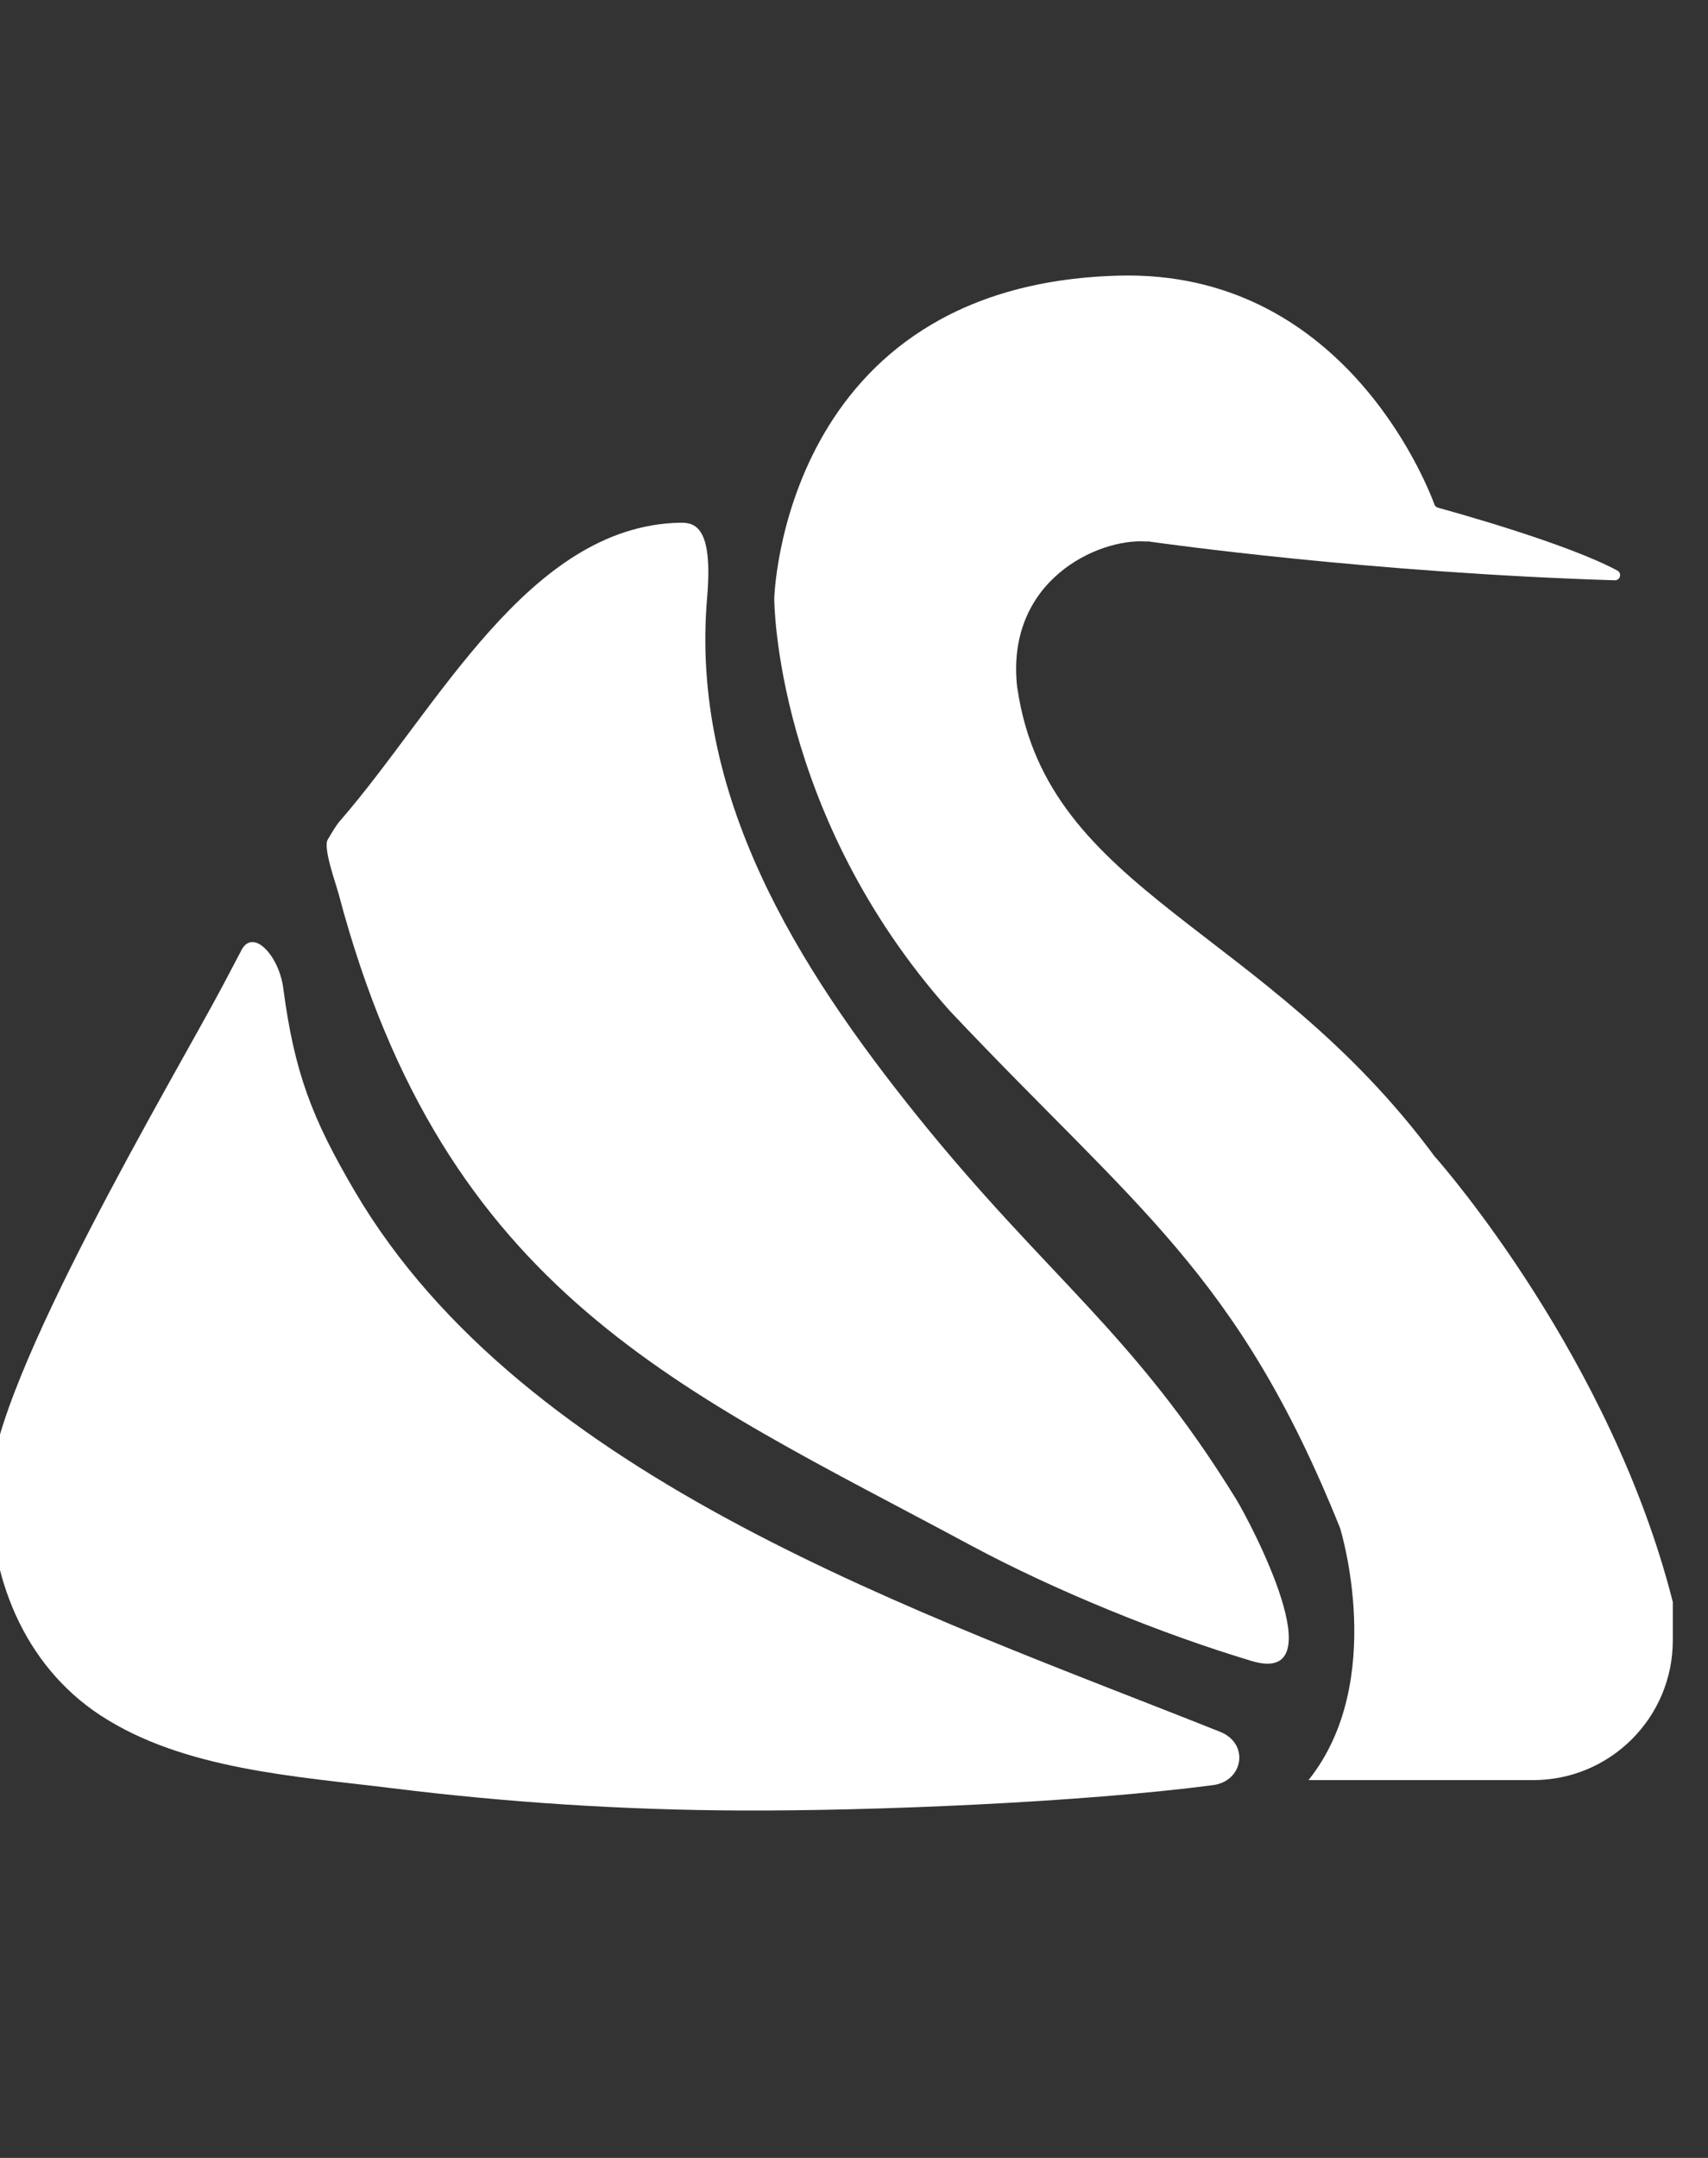 <?xml version="1.0" encoding="utf-8"?>
<!-- Generator: Adobe Illustrator 26.0.2, SVG Export Plug-In . SVG Version: 6.00 Build 0)  -->
<svg version="1.1" xmlns="http://www.w3.org/2000/svg" xmlns:xlink="http://www.w3.org/1999/xlink" x="0px" y="0px"
	 viewBox="455 280 380 480" style="enable-background:new 0 0 1280 1024;" xml:space="preserve">
<rect x="455" y="280" width="380" height="480" fill="#333333" stroke="none"/>
<style type="text/css">
	.st0{display:none;}
	.st1{display:inline;fill:#FFFFFF;}
	.st2{display:inline;}
	.st3{fill:#FFFFFF;}
</style>
<g id="Layer_2">
</g>
<g id="Layer_1">
</g>
<g id="Layer_3">
	<g>
		<g class="st0">
			<path class="st1" d="M339.6,742.75c-1.6,1.33-4.57,3.13-8.9,5.4c-4.33,2.27-9.63,4.27-15.9,6c-6.27,1.73-13.2,2.53-20.8,2.4
				c-11.6-0.27-21.97-2.37-31.1-6.3c-9.13-3.93-16.87-9.3-23.2-16.1c-6.33-6.8-11.17-14.6-14.5-23.4c-3.33-8.8-5-18.2-5-28.2
				c0-11.2,1.7-21.46,5.1-30.8c3.4-9.33,8.27-17.4,14.6-24.2c6.33-6.8,13.9-12.07,22.7-15.8c8.8-3.73,18.53-5.6,29.2-5.6
				c9.87,0,18.6,1.33,26.2,4c7.6,2.67,13.8,5.53,18.6,8.6l-11.4,27.4c-3.33-2.53-7.77-5.17-13.3-7.9c-5.53-2.73-11.9-4.1-19.1-4.1
				c-5.6,0-10.97,1.17-16.1,3.5c-5.13,2.33-9.67,5.63-13.6,9.9c-3.93,4.27-7.03,9.23-9.3,14.9c-2.27,5.67-3.4,11.83-3.4,18.5
				c0,7.07,1.03,13.53,3.1,19.4c2.07,5.87,5.03,10.9,8.9,15.1c3.87,4.2,8.5,7.43,13.9,9.7c5.4,2.27,11.5,3.4,18.3,3.4
				c7.87,0,14.6-1.27,20.2-3.8c5.6-2.53,9.87-5.2,12.8-8L339.6,742.75z"/>
			<path class="st1" d="M406.8,709.15l-54.2-101.4h35.8l38,76.4l-8.6,0.6l37.4-77H491l-55.2,101.4v45.8h-29V709.15z"/>
			<path class="st1" d="M632.4,740.15c-1.73,1.87-4.47,3.77-8.2,5.7c-3.73,1.93-8.03,3.7-12.9,5.3c-4.87,1.6-9.83,2.9-14.9,3.9
				c-5.07,1-9.87,1.5-14.4,1.5c-12,0-22.8-1.77-32.4-5.3c-9.6-3.53-17.8-8.47-24.6-14.8c-6.8-6.33-12-13.83-15.6-22.5
				c-3.6-8.67-5.4-18.13-5.4-28.4c0-13.46,2.03-25.17,6.1-35.1c4.07-9.93,9.6-18.2,16.6-24.8c7-6.6,15.07-11.5,24.2-14.7
				c9.13-3.2,18.7-4.8,28.7-4.8c9.47,0,18.13,1.03,26,3.1c7.87,2.07,14.53,4.63,20,7.7l-9.4,27c-2.4-1.33-5.6-2.67-9.6-4
				c-4-1.33-8.07-2.43-12.2-3.3c-4.13-0.87-7.8-1.3-11-1.3c-8,0-15.07,1-21.2,3c-6.13,2-11.3,5-15.5,9c-4.2,4-7.37,8.97-9.5,14.9
				c-2.13,5.93-3.2,12.83-3.2,20.7c0,6.93,1.2,13.17,3.6,18.7c2.4,5.53,5.77,10.23,10.1,14.1c4.33,3.87,9.47,6.8,15.4,8.8
				c5.93,2,12.5,3,19.7,3c4.13,0,7.93-0.3,11.4-0.9c3.47-0.6,6.4-1.57,8.8-2.9v-17.8h-25.4v-28h54.8V740.15z"/>
			<path class="st1" d="M797.2,760.95l-111.6-100.8l8.6,4.8l0.6,90h-29.4v-153h1.2l109.2,100.4l-6.4-2.8l-0.6-91.8H798v153.2H797.2z
				"/>
			<path class="st1" d="M862,700.54c0,4.67,1.4,9.13,4.2,13.4c2.8,4.27,6.5,7.73,11.1,10.4c4.6,2.67,9.63,4,15.1,4
				c6,0,11.33-1.33,16-4c4.67-2.67,8.37-6.13,11.1-10.4c2.73-4.27,4.1-8.73,4.1-13.4v-92.8h28.6v93.4c0,10.8-2.67,20.37-8,28.7
				c-5.33,8.33-12.53,14.87-21.6,19.6c-9.07,4.73-19.13,7.1-30.2,7.1c-10.93,0-20.9-2.37-29.9-7.1c-9-4.73-16.17-11.27-21.5-19.6
				c-5.33-8.33-8-17.9-8-28.7v-93.4h29V700.54z"/>
			<path class="st1" d="M1065.8,643.35c-5.6-3.07-11.3-5.6-17.1-7.6s-11.23-3-16.3-3c-6.27,0-11.2,1.27-14.8,3.8
				c-3.6,2.54-5.4,6.33-5.4,11.4c0,3.47,1.37,6.57,4.1,9.3c2.73,2.73,6.27,5.17,10.6,7.3c4.33,2.13,8.83,4.07,13.5,5.8
				c4.27,1.6,8.5,3.5,12.7,5.7c4.2,2.2,7.96,4.93,11.3,8.2c3.33,3.27,6,7.33,8,12.2c2,4.87,3,10.83,3,17.9
				c0,7.47-1.93,14.4-5.8,20.8c-3.87,6.4-9.54,11.57-17,15.5c-7.47,3.93-16.67,5.9-27.6,5.9c-5.6,0-11.3-0.57-17.1-1.7
				c-5.8-1.13-11.5-2.87-17.1-5.2c-5.6-2.33-11-5.3-16.2-8.9l12.8-22.6c3.47,2.53,7.23,4.77,11.3,6.7c4.07,1.93,8.17,3.43,12.3,4.5
				c4.13,1.07,7.93,1.6,11.4,1.6c3.47,0,6.97-0.5,10.5-1.5c3.53-1,6.47-2.7,8.8-5.1c2.33-2.4,3.5-5.73,3.5-10c0-2.93-0.97-5.6-2.9-8
				c-1.93-2.4-4.53-4.6-7.8-6.6c-3.27-2-6.83-3.73-10.7-5.2c-4.53-1.73-9.2-3.73-14-6c-4.8-2.27-9.3-5.03-13.5-8.3
				c-4.2-3.27-7.6-7.33-10.2-12.2c-2.6-4.87-3.9-10.83-3.9-17.9c0-8.53,1.9-15.93,5.7-22.2c3.8-6.27,9.17-11.23,16.1-14.9
				c6.93-3.67,14.93-5.7,24-6.1c11.87,0,21.5,1.4,28.9,4.2c7.4,2.8,14.03,6.13,19.9,10L1065.8,643.35z"/>
		</g>
	</g>
	<g class="st0">
		<path class="st1" d="M-136.43,328.35c-14.76-58.17-54.87-104.25-56.81-106.45c-0.05-0.06-0.11-0.08-0.16-0.15
			c-40.93-55.49-92.91-63.21-100.16-112.28c-0.01-0.1-0.05-0.19-0.06-0.28c-2.91-25.72,19.49-35.88,30.95-35.03
			c0.16,0.01,0.31-0.05,0.47-0.02c3.79,0.54,53.28,7.49,111.86,9.32c1.31,0.04,1.78-1.71,0.63-2.33
			c-11.85-6.4-38.67-13.88-43.04-15.08c-0.38-0.11-0.68-0.37-0.82-0.75c-2.22-5.99-22.46-56.28-75.65-54.89
			c-80.85,2.1-82.67,77.45-82.67,77.45s-2.71,51.29,42.01,98.73s64.84,62.08,89.44,123.32c0,0,15.65,37.4-3.36,61.18h53.86
			c18.49,0,33.48-14.99,33.48-33.48V328.35z"/>
		<g class="st2">
			<path class="st3" d="M-238.43,357.19c-80.05-31.94-187.46-67.76-233.23-145.68c-11.54-19.64-19.73-41.36-22.72-64.01
				c-1.18-8.92-11.64-7.65-14.71-0.85c-0.08,0.13-0.16,0.25-0.23,0.39c-12.85,24.19-59.9,115.66-60.53,143.68
				c-0.54,24.25,8.85,48.42,29.64,62.03c22.4,14.67,52.88,16.44,78.7,19.65c31.01,3.85,62.25,5.85,93.49,6
				c35.99,0.17,91.96-2.16,127.65-6.83C-232.15,370.49-230.48,360.36-238.43,357.19z"/>
			<path class="st3" d="M-244.17,301.77c-27.71-44.99-63.75-73.24-98.68-116.63c-32.68-40.59-40.11-87.39-25.96-138.81
				c1.19-4.31-2.81-9.56-7.45-8.96c-39.71,5.15-76.33,45.42-102.63,75.71c-1.49,1.72-2.42,3.58-3.42,5.18
				c-0.69,1.59,0.01,3.96,0.76,6.76c28.6,107.88,94.54,141.44,172.7,183.46c22.36,12.02,51.28,23.8,75.59,31.09
				C-226.13,341.73-240.47,307.78-244.17,301.77z"/>
		</g>
	</g>
	<g>
		<g>
			<path class="st3" d="M827.16,636.3c-13.7-53.98-50.91-96.73-52.71-98.77c-0.05-0.06-0.1-0.08-0.15-0.14
				c-37.98-51.48-86.2-58.65-92.93-104.18c-0.01-0.09-0.05-0.17-0.06-0.26c-2.7-23.87,18.08-33.29,28.72-32.5
				c0.15,0.01,0.28-0.04,0.43-0.02c3.51,0.5,49.44,6.95,103.79,8.65c1.21,0.04,1.65-1.58,0.59-2.16
				c-10.99-5.94-35.88-12.88-39.93-13.99c-0.36-0.1-0.63-0.35-0.76-0.69c-2.06-5.56-20.84-52.22-70.19-50.93
				c-75.02,1.95-76.7,71.86-76.7,71.86s-0.03,47.78,38.98,91.6c41.5,44.01,64.08,58.33,86.91,115.15c0,0,10.6,33.98-7.03,56.04
				h49.98c17.16,0,31.07-13.91,31.07-31.07V636.3z"/>
			<g>
				<path class="st3" d="M726.46,665.22c-66.08-26.36-154.75-55.93-192.54-120.26c-9.53-16.22-13.44-26.46-15.9-45.17
					c-0.97-7.36-6.95-13.71-9.48-8.09c-0.06,0.11-4.03,7.64-4.09,7.75c-10.6,19.97-51.06,87.76-51.58,110.89
					c-0.45,20.02,7.31,39.97,24.47,51.21c18.49,12.11,43.65,13.57,64.97,16.22c25.6,3.18,51.39,4.83,77.18,4.95
					c29.71,0.14,75.92-1.79,105.38-5.64C731.64,676.2,733.02,667.84,726.46,665.22z"/>
				<path class="st3" d="M729.98,613.41c-22.87-37.14-42.03-49.31-70.87-85.13c-26.97-33.51-50.55-71.48-46.79-115.33
					c1.37-15.96-2.76-16.76-6.15-16.68c-33.61,0.8-53.72,41.21-75.43,66.21c-1.23,1.42-2,2.95-2.83,4.28
					c-1.08,1.86,1.83,9.8,2.44,12.12c23.61,89.06,76.23,110.23,140.74,144.92c18.46,9.92,42.33,19.65,62.4,25.67
					C752.53,655.16,733.04,618.37,729.98,613.41z"/>
			</g>
		</g>
	</g>
</g>
</svg>

